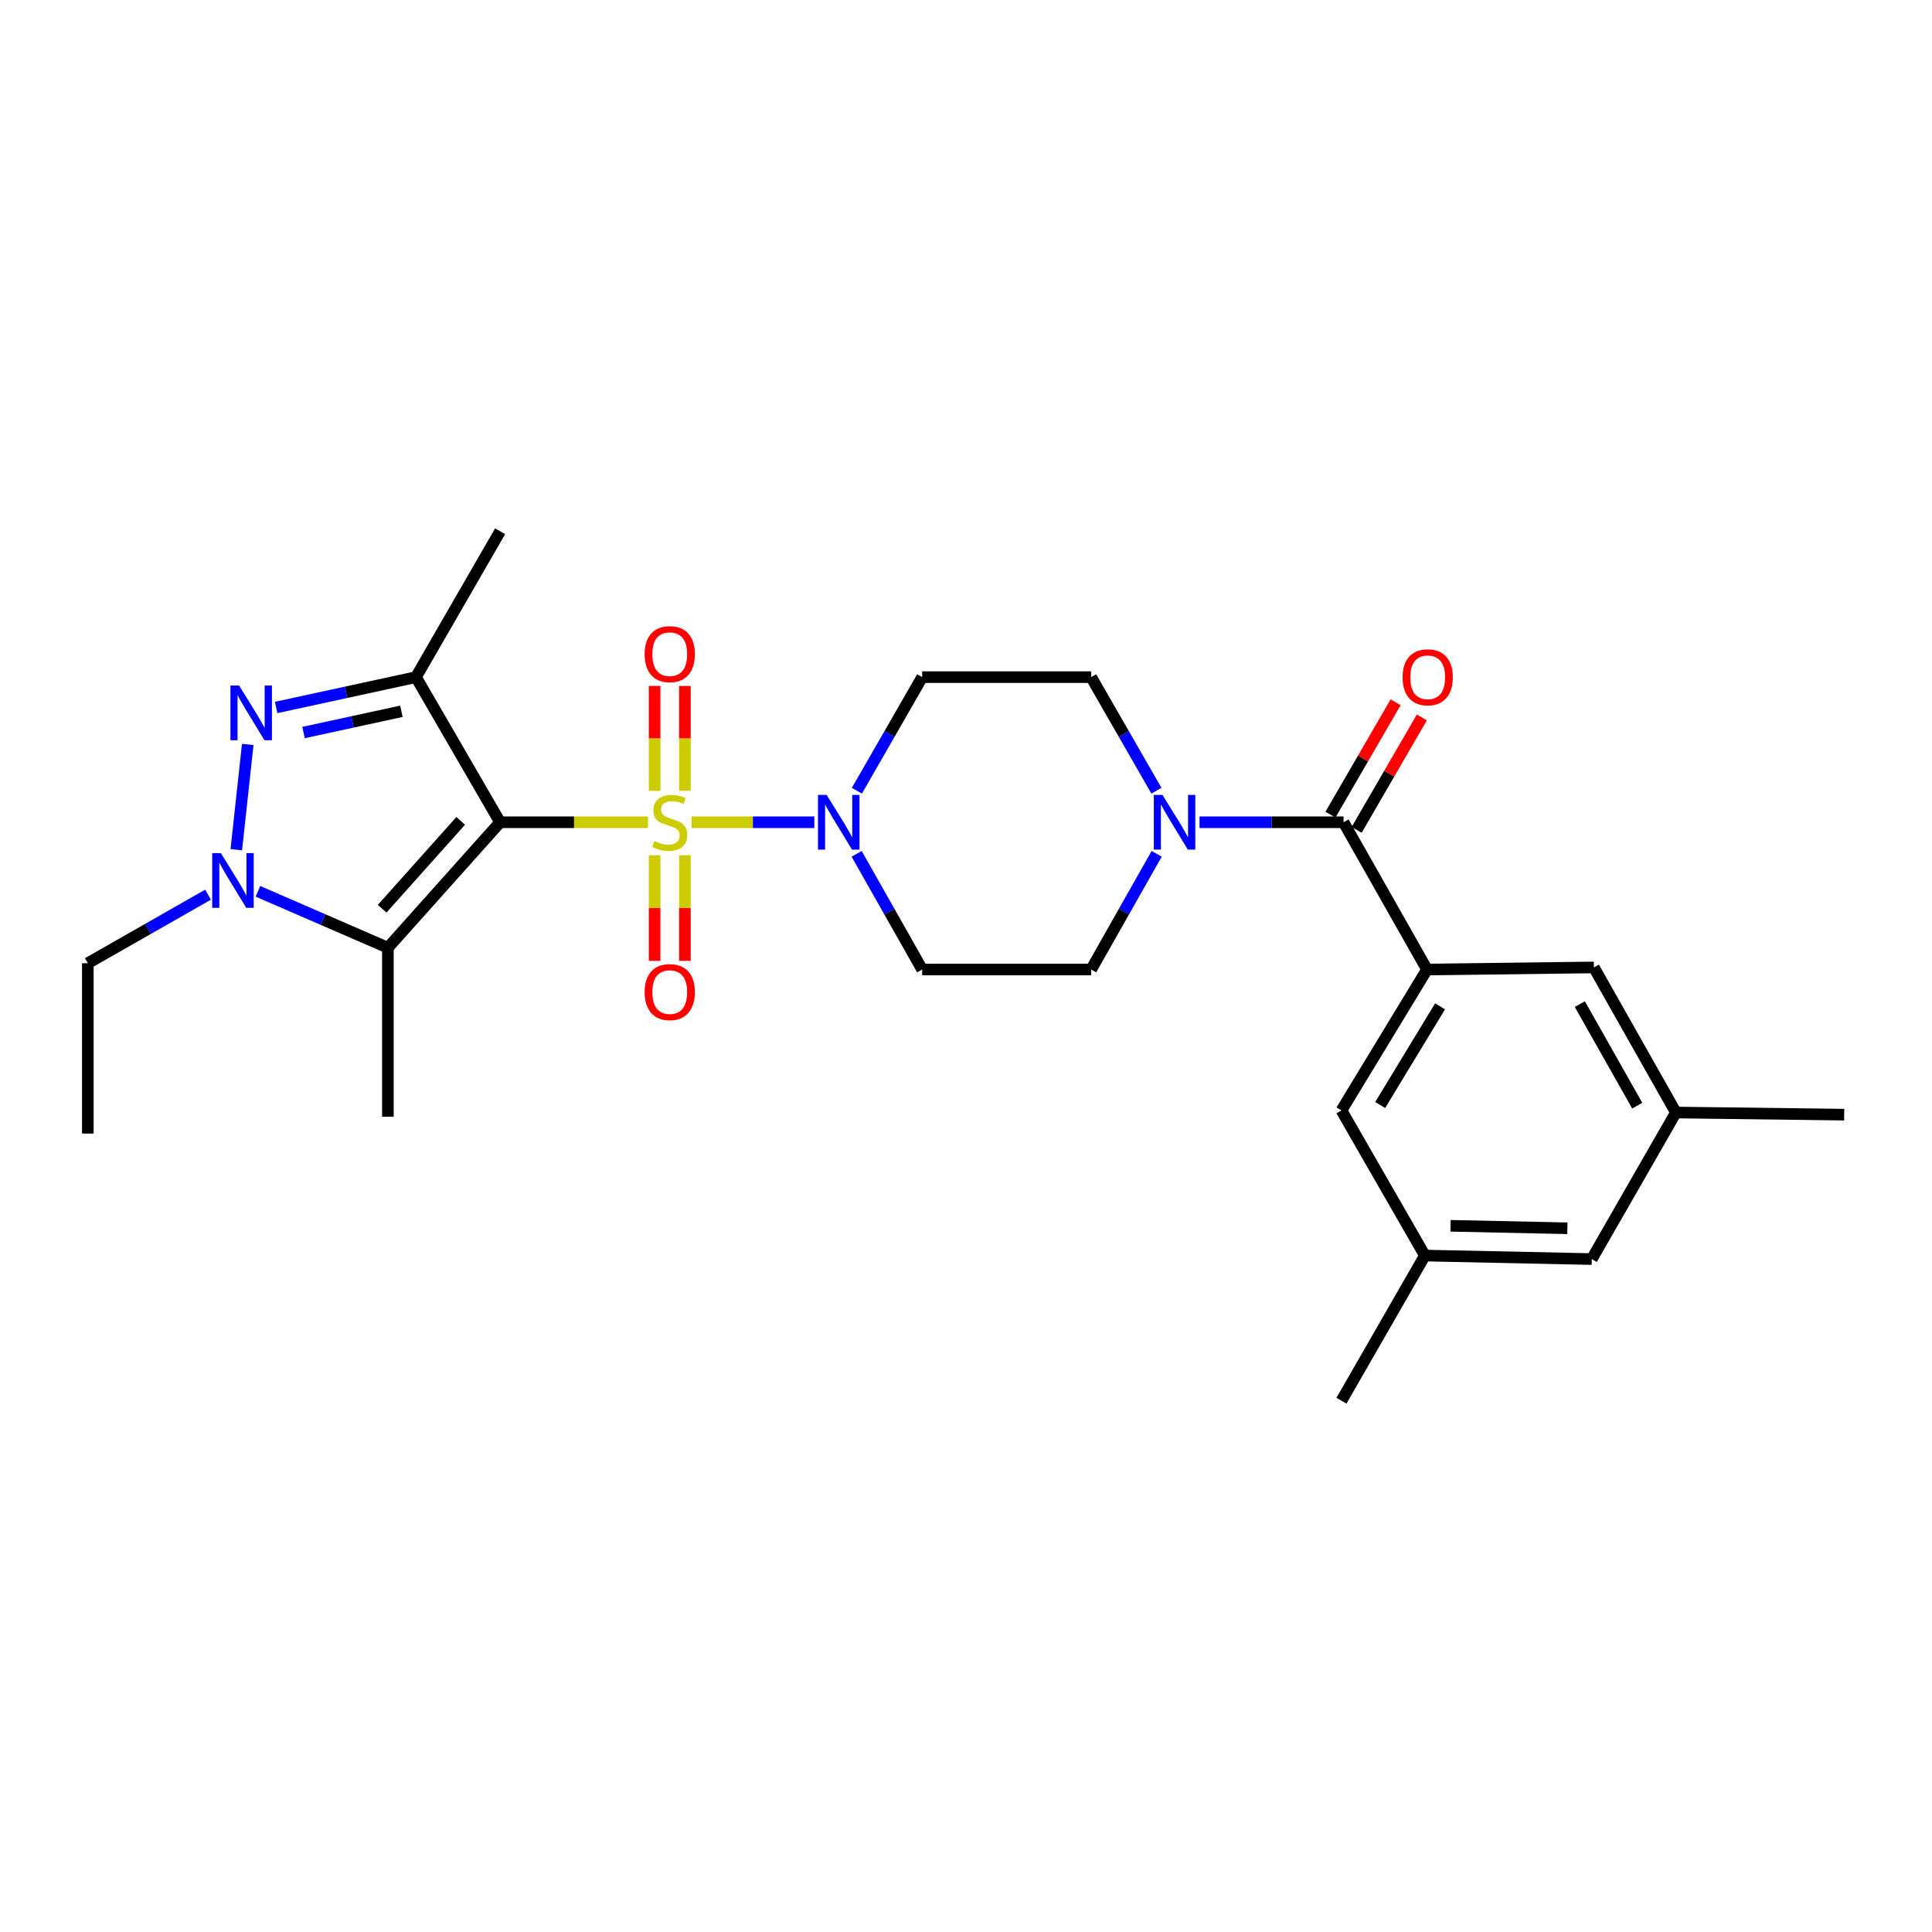 <?xml version='1.0' encoding='iso-8859-1'?>
<svg version='1.1' baseProfile='full'
              xmlns='http://www.w3.org/2000/svg'
                      xmlns:rdkit='http://www.rdkit.org/xml'
                      xmlns:xlink='http://www.w3.org/1999/xlink'
                  xml:space='preserve'
width='1000px' height='1000px' viewBox='0 0 1000 1000'>
<!-- END OF HEADER -->
<rect style='opacity:1.0;fill:#FFFFFF;stroke:none' width='1000' height='1000' x='0' y='0'> </rect>
<path class='bond-0' d='M 335.386,425.6 L 297.117,425.6' style='fill:none;fill-rule:evenodd;stroke:#CCCC00;stroke-width:6px;stroke-linecap:butt;stroke-linejoin:miter;stroke-opacity:1' />
<path class='bond-0' d='M 297.117,425.6 L 258.848,425.6' style='fill:none;fill-rule:evenodd;stroke:#000000;stroke-width:6px;stroke-linecap:butt;stroke-linejoin:miter;stroke-opacity:1' />
<path class='bond-5' d='M 357.928,425.6 L 389.709,425.6' style='fill:none;fill-rule:evenodd;stroke:#CCCC00;stroke-width:6px;stroke-linecap:butt;stroke-linejoin:miter;stroke-opacity:1' />
<path class='bond-5' d='M 389.709,425.6 L 421.49,425.6' style='fill:none;fill-rule:evenodd;stroke:#0000FF;stroke-width:6px;stroke-linecap:butt;stroke-linejoin:miter;stroke-opacity:1' />
<path class='bond-9' d='M 338.823,442.675 L 338.823,470.004' style='fill:none;fill-rule:evenodd;stroke:#CCCC00;stroke-width:6px;stroke-linecap:butt;stroke-linejoin:miter;stroke-opacity:1' />
<path class='bond-9' d='M 338.823,470.004 L 338.823,497.333' style='fill:none;fill-rule:evenodd;stroke:#FF0000;stroke-width:6px;stroke-linecap:butt;stroke-linejoin:miter;stroke-opacity:1' />
<path class='bond-9' d='M 354.501,442.675 L 354.501,470.004' style='fill:none;fill-rule:evenodd;stroke:#CCCC00;stroke-width:6px;stroke-linecap:butt;stroke-linejoin:miter;stroke-opacity:1' />
<path class='bond-9' d='M 354.501,470.004 L 354.501,497.333' style='fill:none;fill-rule:evenodd;stroke:#FF0000;stroke-width:6px;stroke-linecap:butt;stroke-linejoin:miter;stroke-opacity:1' />
<path class='bond-10' d='M 354.501,409.302 L 354.501,382.171' style='fill:none;fill-rule:evenodd;stroke:#CCCC00;stroke-width:6px;stroke-linecap:butt;stroke-linejoin:miter;stroke-opacity:1' />
<path class='bond-10' d='M 354.501,382.171 L 354.501,355.039' style='fill:none;fill-rule:evenodd;stroke:#FF0000;stroke-width:6px;stroke-linecap:butt;stroke-linejoin:miter;stroke-opacity:1' />
<path class='bond-10' d='M 338.823,409.302 L 338.823,382.171' style='fill:none;fill-rule:evenodd;stroke:#CCCC00;stroke-width:6px;stroke-linecap:butt;stroke-linejoin:miter;stroke-opacity:1' />
<path class='bond-10' d='M 338.823,382.171 L 338.823,355.039' style='fill:none;fill-rule:evenodd;stroke:#FF0000;stroke-width:6px;stroke-linecap:butt;stroke-linejoin:miter;stroke-opacity:1' />
<path class='bond-1' d='M 258.848,425.6 L 215.298,350.485' style='fill:none;fill-rule:evenodd;stroke:#000000;stroke-width:6px;stroke-linecap:butt;stroke-linejoin:miter;stroke-opacity:1' />
<path class='bond-2' d='M 258.848,425.6 L 200.779,490.55' style='fill:none;fill-rule:evenodd;stroke:#000000;stroke-width:6px;stroke-linecap:butt;stroke-linejoin:miter;stroke-opacity:1' />
<path class='bond-2' d='M 238.45,424.893 L 197.801,470.358' style='fill:none;fill-rule:evenodd;stroke:#000000;stroke-width:6px;stroke-linecap:butt;stroke-linejoin:miter;stroke-opacity:1' />
<path class='bond-3' d='M 215.298,350.485 L 179.115,358.337' style='fill:none;fill-rule:evenodd;stroke:#000000;stroke-width:6px;stroke-linecap:butt;stroke-linejoin:miter;stroke-opacity:1' />
<path class='bond-3' d='M 179.115,358.337 L 142.932,366.19' style='fill:none;fill-rule:evenodd;stroke:#0000FF;stroke-width:6px;stroke-linecap:butt;stroke-linejoin:miter;stroke-opacity:1' />
<path class='bond-3' d='M 207.768,368.162 L 182.44,373.659' style='fill:none;fill-rule:evenodd;stroke:#000000;stroke-width:6px;stroke-linecap:butt;stroke-linejoin:miter;stroke-opacity:1' />
<path class='bond-3' d='M 182.44,373.659 L 157.112,379.155' style='fill:none;fill-rule:evenodd;stroke:#0000FF;stroke-width:6px;stroke-linecap:butt;stroke-linejoin:miter;stroke-opacity:1' />
<path class='bond-21' d='M 215.298,350.485 L 258.848,274.988' style='fill:none;fill-rule:evenodd;stroke:#000000;stroke-width:6px;stroke-linecap:butt;stroke-linejoin:miter;stroke-opacity:1' />
<path class='bond-4' d='M 200.779,490.55 L 167.141,475.945' style='fill:none;fill-rule:evenodd;stroke:#000000;stroke-width:6px;stroke-linecap:butt;stroke-linejoin:miter;stroke-opacity:1' />
<path class='bond-4' d='M 167.141,475.945 L 133.504,461.34' style='fill:none;fill-rule:evenodd;stroke:#0000FF;stroke-width:6px;stroke-linecap:butt;stroke-linejoin:miter;stroke-opacity:1' />
<path class='bond-23' d='M 200.779,490.55 L 200.779,578.024' style='fill:none;fill-rule:evenodd;stroke:#000000;stroke-width:6px;stroke-linecap:butt;stroke-linejoin:miter;stroke-opacity:1' />
<path class='bond-28' d='M 128.233,385.335 L 122.31,439.797' style='fill:none;fill-rule:evenodd;stroke:#0000FF;stroke-width:6px;stroke-linecap:butt;stroke-linejoin:miter;stroke-opacity:1' />
<path class='bond-22' d='M 107.676,463.083 L 76.565,480.818' style='fill:none;fill-rule:evenodd;stroke:#0000FF;stroke-width:6px;stroke-linecap:butt;stroke-linejoin:miter;stroke-opacity:1' />
<path class='bond-22' d='M 76.565,480.818 L 45.455,498.554' style='fill:none;fill-rule:evenodd;stroke:#000000;stroke-width:6px;stroke-linecap:butt;stroke-linejoin:miter;stroke-opacity:1' />
<path class='bond-11' d='M 443.399,441.95 L 460.359,471.885' style='fill:none;fill-rule:evenodd;stroke:#0000FF;stroke-width:6px;stroke-linecap:butt;stroke-linejoin:miter;stroke-opacity:1' />
<path class='bond-11' d='M 460.359,471.885 L 477.319,501.82' style='fill:none;fill-rule:evenodd;stroke:#000000;stroke-width:6px;stroke-linecap:butt;stroke-linejoin:miter;stroke-opacity:1' />
<path class='bond-12' d='M 443.521,409.274 L 460.42,379.879' style='fill:none;fill-rule:evenodd;stroke:#0000FF;stroke-width:6px;stroke-linecap:butt;stroke-linejoin:miter;stroke-opacity:1' />
<path class='bond-12' d='M 460.42,379.879 L 477.319,350.485' style='fill:none;fill-rule:evenodd;stroke:#000000;stroke-width:6px;stroke-linecap:butt;stroke-linejoin:miter;stroke-opacity:1' />
<path class='bond-6' d='M 695.425,425.6 L 658.151,425.6' style='fill:none;fill-rule:evenodd;stroke:#000000;stroke-width:6px;stroke-linecap:butt;stroke-linejoin:miter;stroke-opacity:1' />
<path class='bond-6' d='M 658.151,425.6 L 620.878,425.6' style='fill:none;fill-rule:evenodd;stroke:#0000FF;stroke-width:6px;stroke-linecap:butt;stroke-linejoin:miter;stroke-opacity:1' />
<path class='bond-7' d='M 695.425,425.6 L 738.609,501.82' style='fill:none;fill-rule:evenodd;stroke:#000000;stroke-width:6px;stroke-linecap:butt;stroke-linejoin:miter;stroke-opacity:1' />
<path class='bond-17' d='M 702.206,429.532 L 719.073,400.44' style='fill:none;fill-rule:evenodd;stroke:#000000;stroke-width:6px;stroke-linecap:butt;stroke-linejoin:miter;stroke-opacity:1' />
<path class='bond-17' d='M 719.073,400.44 L 735.94,371.348' style='fill:none;fill-rule:evenodd;stroke:#FF0000;stroke-width:6px;stroke-linecap:butt;stroke-linejoin:miter;stroke-opacity:1' />
<path class='bond-17' d='M 688.643,421.668 L 705.51,392.576' style='fill:none;fill-rule:evenodd;stroke:#000000;stroke-width:6px;stroke-linecap:butt;stroke-linejoin:miter;stroke-opacity:1' />
<path class='bond-17' d='M 705.51,392.576 L 722.377,363.484' style='fill:none;fill-rule:evenodd;stroke:#FF0000;stroke-width:6px;stroke-linecap:butt;stroke-linejoin:miter;stroke-opacity:1' />
<path class='bond-13' d='M 738.609,501.82 L 694.336,574.757' style='fill:none;fill-rule:evenodd;stroke:#000000;stroke-width:6px;stroke-linecap:butt;stroke-linejoin:miter;stroke-opacity:1' />
<path class='bond-13' d='M 745.37,520.896 L 714.379,571.952' style='fill:none;fill-rule:evenodd;stroke:#000000;stroke-width:6px;stroke-linecap:butt;stroke-linejoin:miter;stroke-opacity:1' />
<path class='bond-14' d='M 738.609,501.82 L 824.985,500.74' style='fill:none;fill-rule:evenodd;stroke:#000000;stroke-width:6px;stroke-linecap:butt;stroke-linejoin:miter;stroke-opacity:1' />
<path class='bond-8' d='M 598.567,409.274 L 581.671,379.879' style='fill:none;fill-rule:evenodd;stroke:#0000FF;stroke-width:6px;stroke-linecap:butt;stroke-linejoin:miter;stroke-opacity:1' />
<path class='bond-8' d='M 581.671,379.879 L 564.776,350.485' style='fill:none;fill-rule:evenodd;stroke:#000000;stroke-width:6px;stroke-linecap:butt;stroke-linejoin:miter;stroke-opacity:1' />
<path class='bond-27' d='M 598.69,441.95 L 581.733,471.885' style='fill:none;fill-rule:evenodd;stroke:#0000FF;stroke-width:6px;stroke-linecap:butt;stroke-linejoin:miter;stroke-opacity:1' />
<path class='bond-27' d='M 581.733,471.885 L 564.776,501.82' style='fill:none;fill-rule:evenodd;stroke:#000000;stroke-width:6px;stroke-linecap:butt;stroke-linejoin:miter;stroke-opacity:1' />
<path class='bond-15' d='M 477.319,501.82 L 564.776,501.82' style='fill:none;fill-rule:evenodd;stroke:#000000;stroke-width:6px;stroke-linecap:butt;stroke-linejoin:miter;stroke-opacity:1' />
<path class='bond-16' d='M 477.319,350.485 L 564.776,350.485' style='fill:none;fill-rule:evenodd;stroke:#000000;stroke-width:6px;stroke-linecap:butt;stroke-linejoin:miter;stroke-opacity:1' />
<path class='bond-18' d='M 694.336,574.757 L 737.511,649.872' style='fill:none;fill-rule:evenodd;stroke:#000000;stroke-width:6px;stroke-linecap:butt;stroke-linejoin:miter;stroke-opacity:1' />
<path class='bond-19' d='M 824.985,500.74 L 867.446,575.837' style='fill:none;fill-rule:evenodd;stroke:#000000;stroke-width:6px;stroke-linecap:butt;stroke-linejoin:miter;stroke-opacity:1' />
<path class='bond-19' d='M 817.707,519.721 L 847.43,572.289' style='fill:none;fill-rule:evenodd;stroke:#000000;stroke-width:6px;stroke-linecap:butt;stroke-linejoin:miter;stroke-opacity:1' />
<path class='bond-24' d='M 737.511,649.872 L 694.336,725.012' style='fill:none;fill-rule:evenodd;stroke:#000000;stroke-width:6px;stroke-linecap:butt;stroke-linejoin:miter;stroke-opacity:1' />
<path class='bond-29' d='M 737.511,649.872 L 823.896,651.701' style='fill:none;fill-rule:evenodd;stroke:#000000;stroke-width:6px;stroke-linecap:butt;stroke-linejoin:miter;stroke-opacity:1' />
<path class='bond-29' d='M 750.801,634.472 L 811.271,635.752' style='fill:none;fill-rule:evenodd;stroke:#000000;stroke-width:6px;stroke-linecap:butt;stroke-linejoin:miter;stroke-opacity:1' />
<path class='bond-20' d='M 867.446,575.837 L 823.896,651.701' style='fill:none;fill-rule:evenodd;stroke:#000000;stroke-width:6px;stroke-linecap:butt;stroke-linejoin:miter;stroke-opacity:1' />
<path class='bond-25' d='M 867.446,575.837 L 954.545,576.944' style='fill:none;fill-rule:evenodd;stroke:#000000;stroke-width:6px;stroke-linecap:butt;stroke-linejoin:miter;stroke-opacity:1' />
<path class='bond-26' d='M 45.455,498.554 L 45.455,586.734' style='fill:none;fill-rule:evenodd;stroke:#000000;stroke-width:6px;stroke-linecap:butt;stroke-linejoin:miter;stroke-opacity:1' />
<path  class='atom-0' d='M 338.662 435.32
Q 338.982 435.44, 340.302 436
Q 341.622 436.56, 343.062 436.92
Q 344.542 437.24, 345.982 437.24
Q 348.662 437.24, 350.222 435.96
Q 351.782 434.64, 351.782 432.36
Q 351.782 430.8, 350.982 429.84
Q 350.222 428.88, 349.022 428.36
Q 347.822 427.84, 345.822 427.24
Q 343.302 426.48, 341.782 425.76
Q 340.302 425.04, 339.222 423.52
Q 338.182 422, 338.182 419.44
Q 338.182 415.88, 340.582 413.68
Q 343.022 411.48, 347.822 411.48
Q 351.102 411.48, 354.822 413.04
L 353.902 416.12
Q 350.502 414.72, 347.942 414.72
Q 345.182 414.72, 343.662 415.88
Q 342.142 417, 342.182 418.96
Q 342.182 420.48, 342.942 421.4
Q 343.742 422.32, 344.862 422.84
Q 346.022 423.36, 347.942 423.96
Q 350.502 424.76, 352.022 425.56
Q 353.542 426.36, 354.622 428
Q 355.742 429.6, 355.742 432.36
Q 355.742 436.28, 353.102 438.4
Q 350.502 440.48, 346.142 440.48
Q 343.622 440.48, 341.702 439.92
Q 339.822 439.4, 337.582 438.48
L 338.662 435.32
' fill='#CCCC00'/>
<path  class='atom-4' d='M 123.751 354.834
L 133.031 369.834
Q 133.951 371.314, 135.431 373.994
Q 136.911 376.674, 136.991 376.834
L 136.991 354.834
L 140.751 354.834
L 140.751 383.154
L 136.871 383.154
L 126.911 366.754
Q 125.751 364.834, 124.511 362.634
Q 123.311 360.434, 122.951 359.754
L 122.951 383.154
L 119.271 383.154
L 119.271 354.834
L 123.751 354.834
' fill='#0000FF'/>
<path  class='atom-5' d='M 114.318 441.567
L 123.598 456.567
Q 124.518 458.047, 125.998 460.727
Q 127.478 463.407, 127.558 463.567
L 127.558 441.567
L 131.318 441.567
L 131.318 469.887
L 127.438 469.887
L 117.478 453.487
Q 116.318 451.567, 115.078 449.367
Q 113.878 447.167, 113.518 446.487
L 113.518 469.887
L 109.838 469.887
L 109.838 441.567
L 114.318 441.567
' fill='#0000FF'/>
<path  class='atom-6' d='M 427.875 411.44
L 437.155 426.44
Q 438.075 427.92, 439.555 430.6
Q 441.035 433.28, 441.115 433.44
L 441.115 411.44
L 444.875 411.44
L 444.875 439.76
L 440.995 439.76
L 431.035 423.36
Q 429.875 421.44, 428.635 419.24
Q 427.435 417.04, 427.075 416.36
L 427.075 439.76
L 423.395 439.76
L 423.395 411.44
L 427.875 411.44
' fill='#0000FF'/>
<path  class='atom-9' d='M 601.691 411.44
L 610.971 426.44
Q 611.891 427.92, 613.371 430.6
Q 614.851 433.28, 614.931 433.44
L 614.931 411.44
L 618.691 411.44
L 618.691 439.76
L 614.811 439.76
L 604.851 423.36
Q 603.691 421.44, 602.451 419.24
Q 601.251 417.04, 600.891 416.36
L 600.891 439.76
L 597.211 439.76
L 597.211 411.44
L 601.691 411.44
' fill='#0000FF'/>
<path  class='atom-10' d='M 333.662 513.502
Q 333.662 506.702, 337.022 502.902
Q 340.382 499.102, 346.662 499.102
Q 352.942 499.102, 356.302 502.902
Q 359.662 506.702, 359.662 513.502
Q 359.662 520.382, 356.262 524.302
Q 352.862 528.182, 346.662 528.182
Q 340.422 528.182, 337.022 524.302
Q 333.662 520.422, 333.662 513.502
M 346.662 524.982
Q 350.982 524.982, 353.302 522.102
Q 355.662 519.182, 355.662 513.502
Q 355.662 507.942, 353.302 505.142
Q 350.982 502.302, 346.662 502.302
Q 342.342 502.302, 339.982 505.102
Q 337.662 507.902, 337.662 513.502
Q 337.662 519.222, 339.982 522.102
Q 342.342 524.982, 346.662 524.982
' fill='#FF0000'/>
<path  class='atom-11' d='M 333.662 338.589
Q 333.662 331.789, 337.022 327.989
Q 340.382 324.189, 346.662 324.189
Q 352.942 324.189, 356.302 327.989
Q 359.662 331.789, 359.662 338.589
Q 359.662 345.469, 356.262 349.389
Q 352.862 353.269, 346.662 353.269
Q 340.422 353.269, 337.022 349.389
Q 333.662 345.509, 333.662 338.589
M 346.662 350.069
Q 350.982 350.069, 353.302 347.189
Q 355.662 344.269, 355.662 338.589
Q 355.662 333.029, 353.302 330.229
Q 350.982 327.389, 346.662 327.389
Q 342.342 327.389, 339.982 330.189
Q 337.662 332.989, 337.662 338.589
Q 337.662 344.309, 339.982 347.189
Q 342.342 350.069, 346.662 350.069
' fill='#FF0000'/>
<path  class='atom-18' d='M 725.975 350.565
Q 725.975 343.765, 729.335 339.965
Q 732.695 336.165, 738.975 336.165
Q 745.255 336.165, 748.615 339.965
Q 751.975 343.765, 751.975 350.565
Q 751.975 357.445, 748.575 361.365
Q 745.175 365.245, 738.975 365.245
Q 732.735 365.245, 729.335 361.365
Q 725.975 357.485, 725.975 350.565
M 738.975 362.045
Q 743.295 362.045, 745.615 359.165
Q 747.975 356.245, 747.975 350.565
Q 747.975 345.005, 745.615 342.205
Q 743.295 339.365, 738.975 339.365
Q 734.655 339.365, 732.295 342.165
Q 729.975 344.965, 729.975 350.565
Q 729.975 356.285, 732.295 359.165
Q 734.655 362.045, 738.975 362.045
' fill='#FF0000'/>
</svg>
